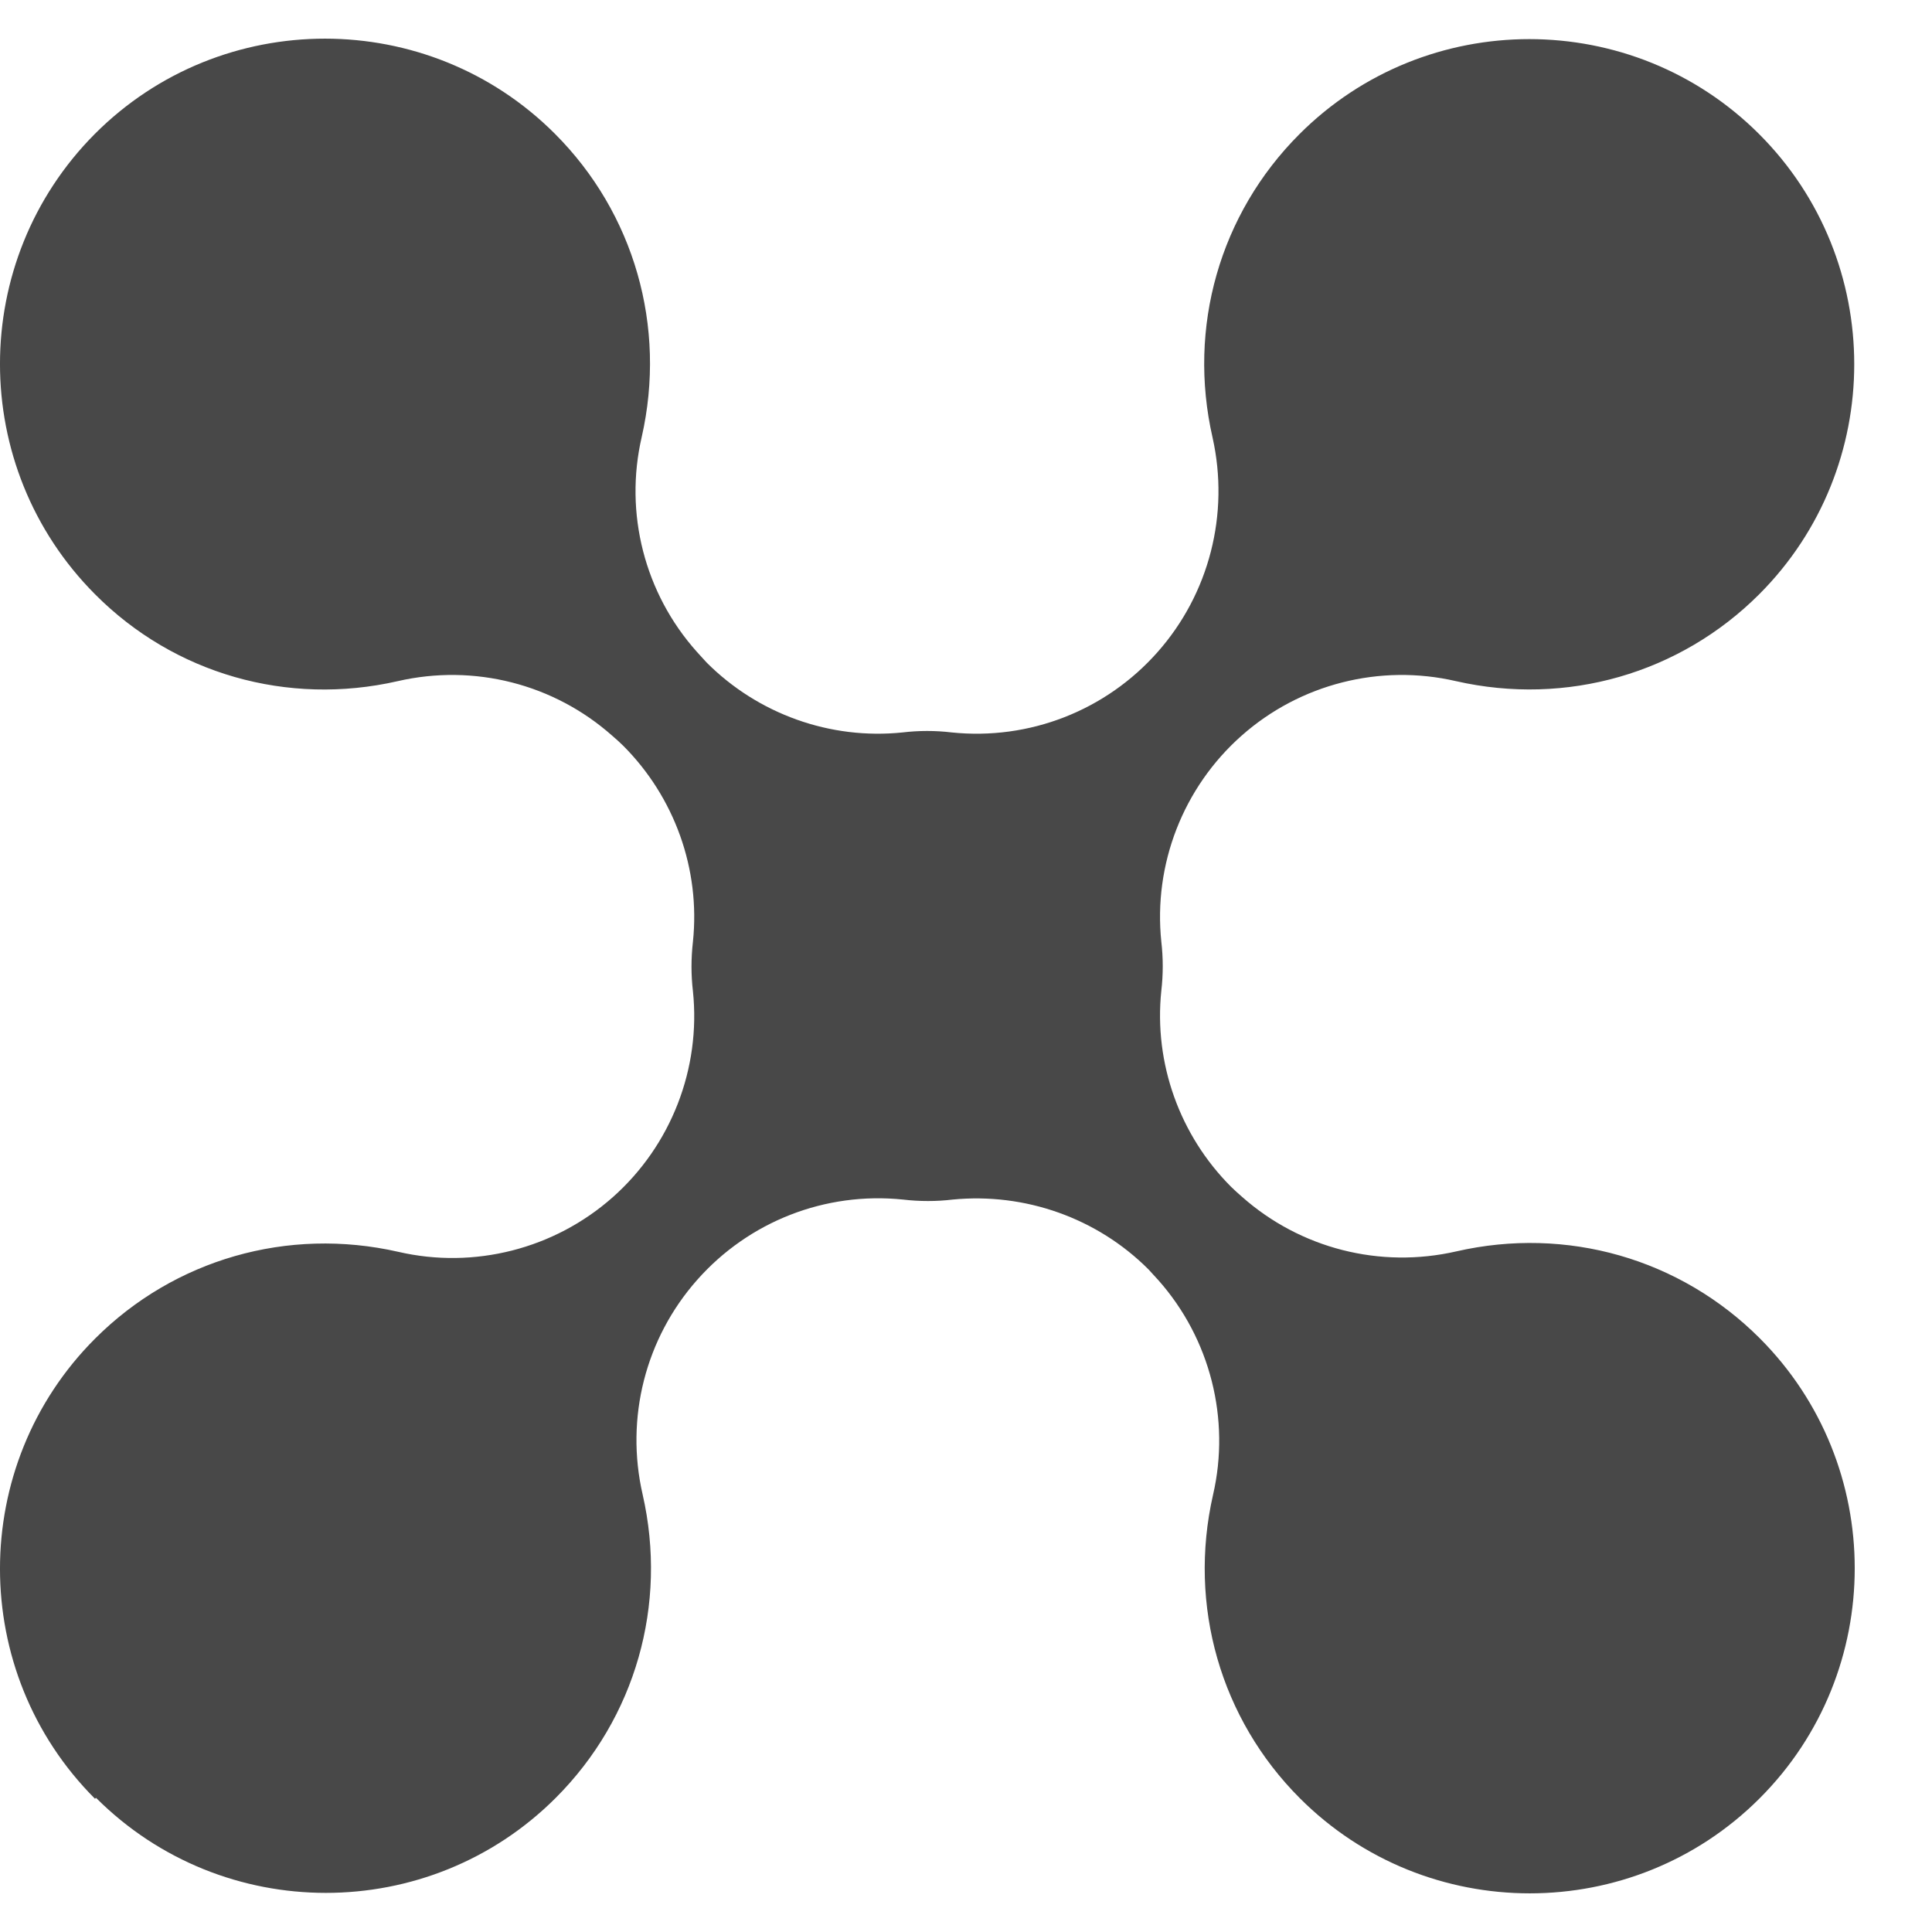 <svg width="50" height="50" viewBox="0 0 50 50" fill="none" xmlns="http://www.w3.org/2000/svg">
<g id="Layer_1">
<path id="Vector" d="M2.459 46.552C-0.82 43.271 -0.82 37.926 2.459 34.645C4.51 32.593 7.445 31.746 10.307 32.397C12.272 32.852 14.347 32.323 15.858 30.984C17.368 29.645 18.142 27.654 17.933 25.651C17.884 25.233 17.884 24.803 17.933 24.373C18.13 22.493 17.454 20.626 16.128 19.299C16.042 19.213 15.944 19.127 15.845 19.041C14.335 17.701 12.272 17.173 10.294 17.628C7.445 18.279 4.51 17.443 2.459 15.379C-0.82 12.086 -0.82 6.753 2.459 3.461C5.738 0.18 11.081 0.18 14.36 3.461C16.41 5.512 17.258 8.449 16.607 11.312C16.152 13.278 16.681 15.354 18.032 16.866C18.117 16.964 18.203 17.05 18.289 17.148C19.616 18.476 21.482 19.151 23.361 18.955C23.779 18.905 24.209 18.905 24.626 18.955C26.64 19.164 28.618 18.39 29.956 16.878C31.295 15.367 31.823 13.303 31.381 11.324C30.73 8.474 31.565 5.537 33.628 3.473C36.907 0.192 42.249 0.192 45.529 3.473C48.807 6.753 48.807 12.098 45.529 15.379C43.477 17.431 40.542 18.279 37.681 17.628C35.716 17.173 33.641 17.701 32.13 19.041C30.619 20.38 29.846 22.37 30.055 24.373C30.104 24.791 30.104 25.221 30.055 25.639C29.858 27.519 30.534 29.387 31.86 30.714C31.946 30.8 32.044 30.886 32.142 30.972C33.653 32.311 35.716 32.839 37.693 32.385C40.542 31.733 43.477 32.569 45.541 34.633C48.82 37.914 48.82 43.259 45.541 46.539C42.262 49.82 36.919 49.82 33.641 46.539C31.59 44.487 30.742 41.551 31.393 38.688C31.848 36.722 31.319 34.645 29.981 33.134C29.895 33.036 29.809 32.95 29.723 32.852C28.397 31.524 26.53 30.861 24.651 31.045C24.233 31.095 23.803 31.095 23.374 31.045C21.36 30.836 19.382 31.61 18.044 33.122C16.705 34.633 16.177 36.697 16.631 38.676C17.282 41.526 16.447 44.463 14.384 46.527C11.105 49.808 5.763 49.808 2.484 46.527L2.459 46.552Z" fill="#484848"/>
</g>
</svg>
